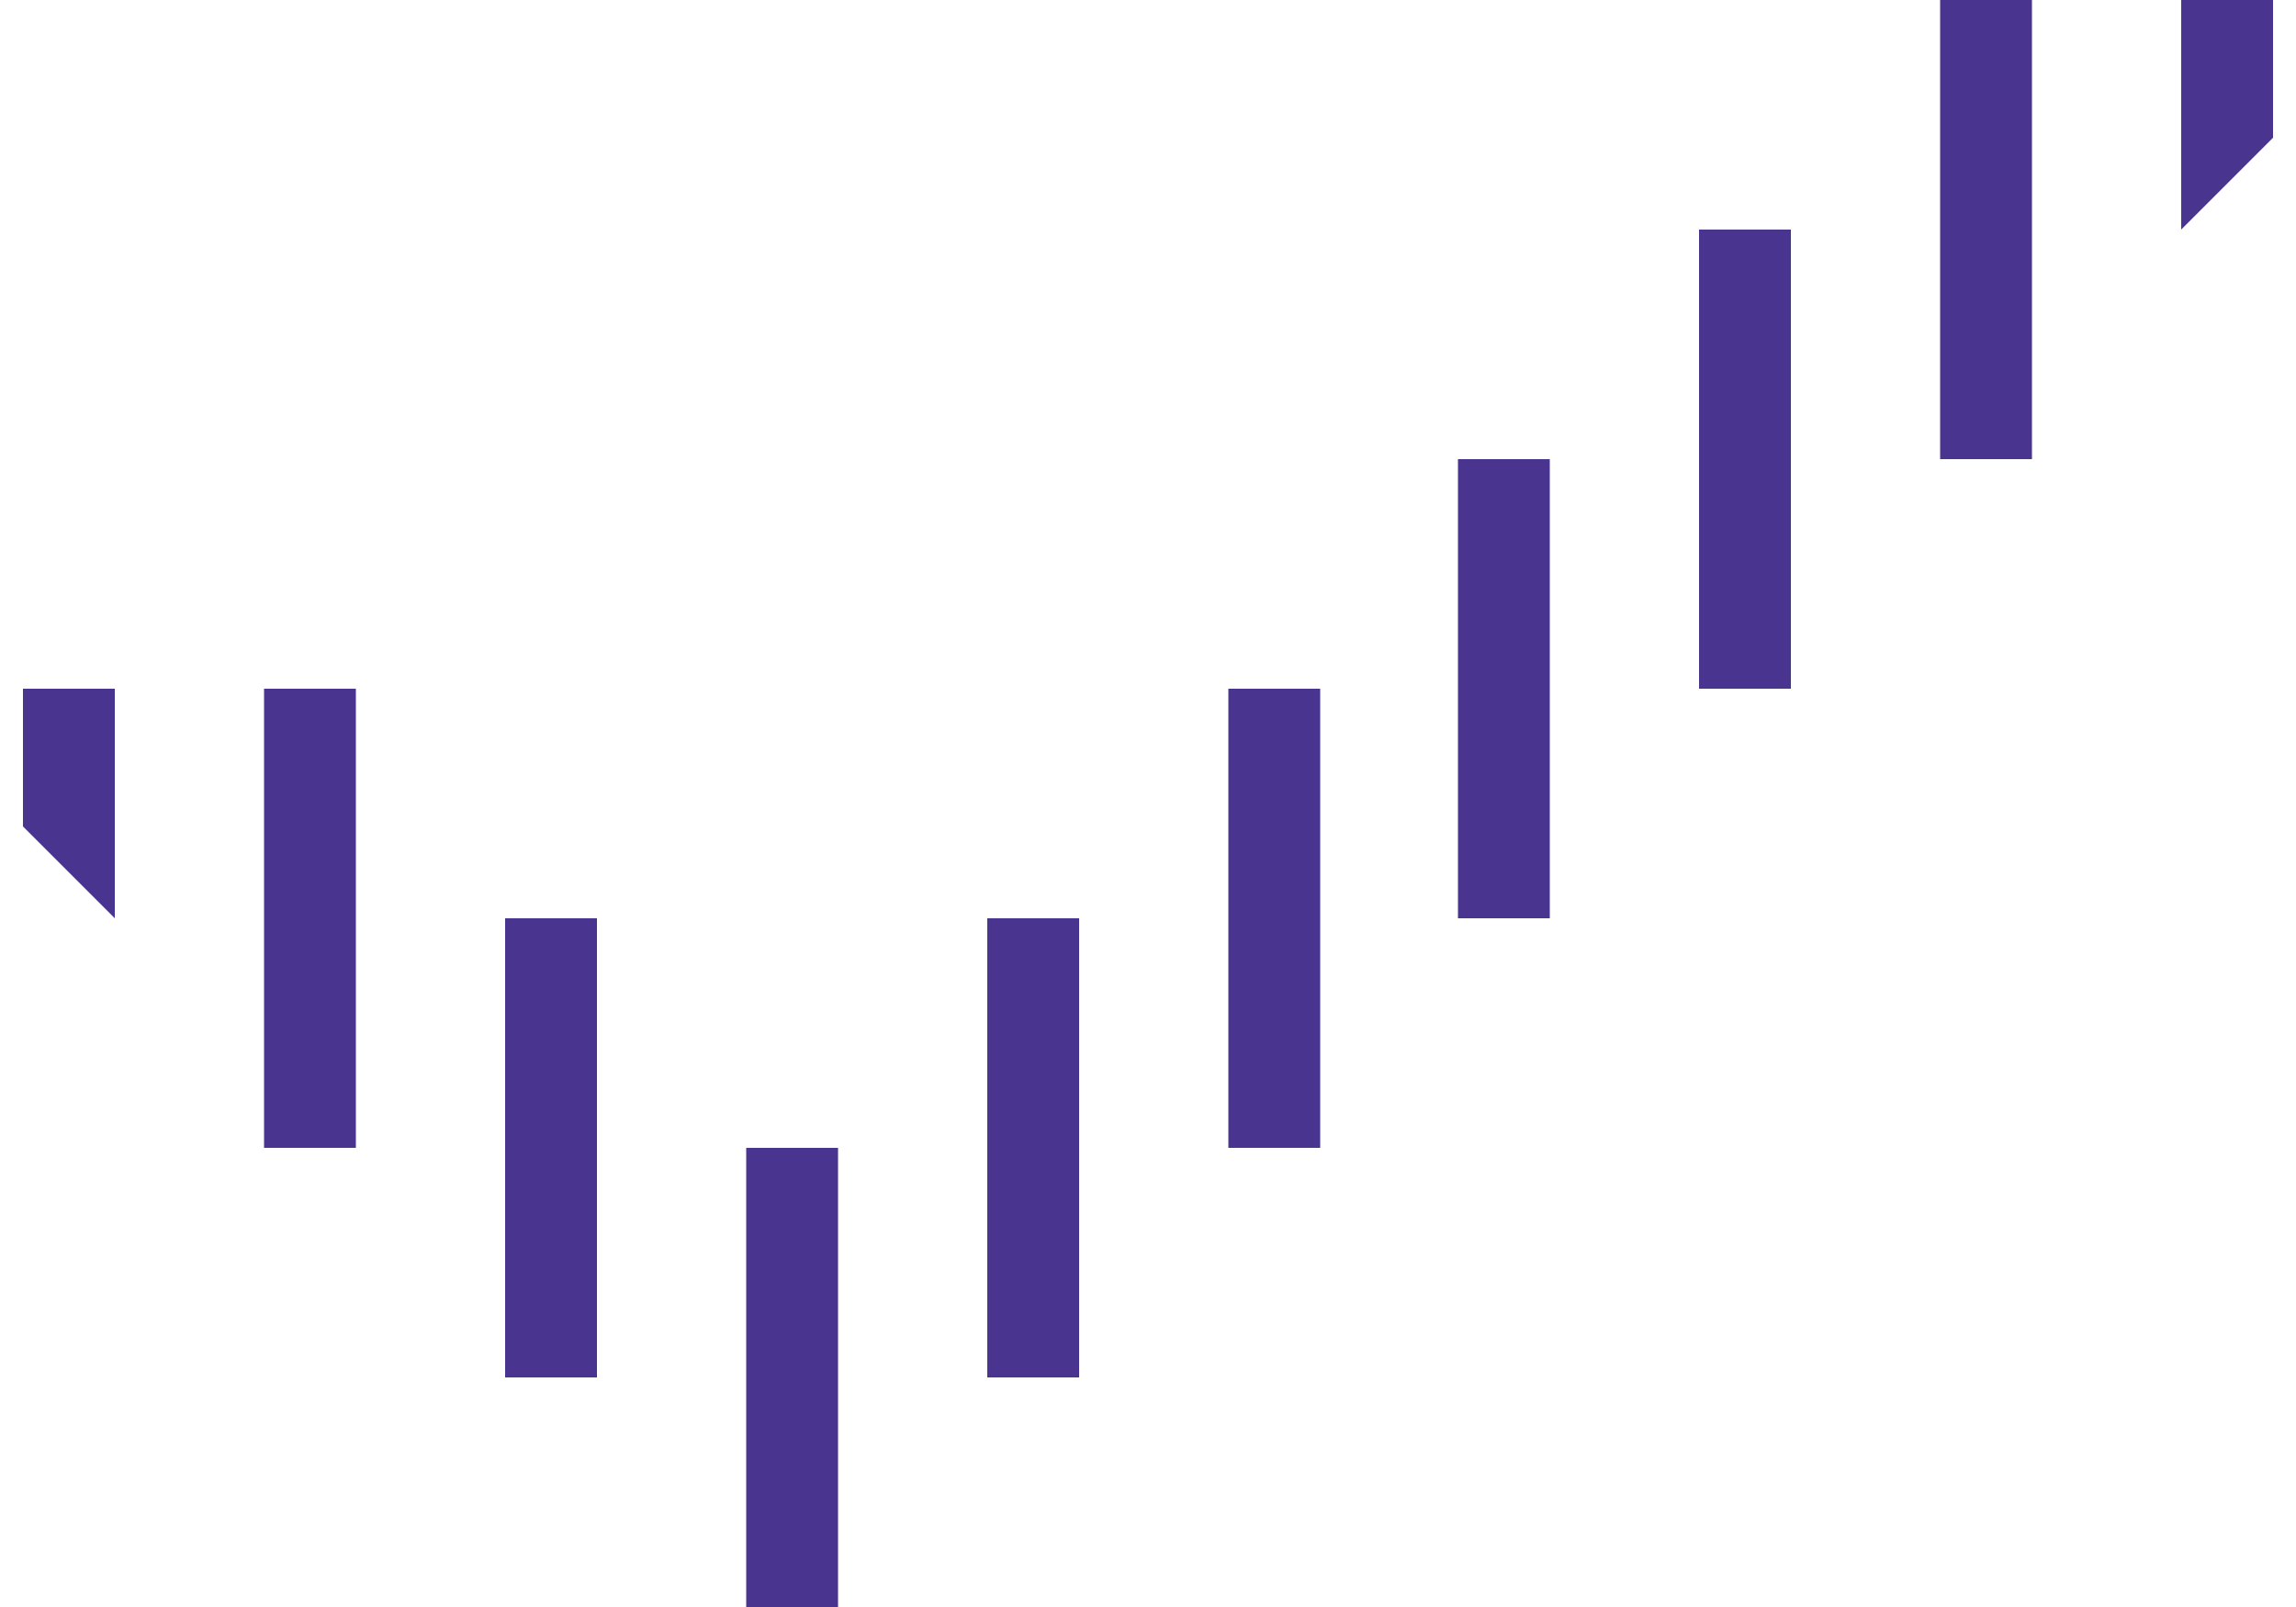 <?xml version="1.0" encoding="UTF-8"?>
<svg id="_レイヤー_1" data-name="レイヤー 1" xmlns="http://www.w3.org/2000/svg" xmlns:xlink="http://www.w3.org/1999/xlink" version="1.1" viewBox="0 0 20 14">
  <defs>
    <style>
      .cls-1 {
        clip-path: url(#clippath);
      }

      .cls-2 {
        fill: none;
      }

      .cls-2, .cls-3 {
        stroke-width: 0px;
      }

      .cls-3 {
        fill: #493490;
      }
    </style>
    <clipPath id="clippath">
      <rect class="cls-2" x=".2" width="19.6" height="14"/>
    </clipPath>
  </defs>
  <g class="cls-1">
    <g>
      <path class="cls-3" d="M7.3,10h-.8v4h.8v-4Z"/>
      <path class="cls-3" d="M9.4,8h-.8v4h.8v-4Z"/>
      <path class="cls-3" d="M11.5,6h-.8v4h.8v-4Z"/>
      <path class="cls-3" d="M13.5,4h-.8v4h.8v-4Z"/>
      <path class="cls-3" d="M15.6,2h-.8v4h.8v-4Z"/>
      <path class="cls-3" d="M17.7,0h-.8v4h.8V0Z"/>
      <path class="cls-3" d="M3.1,6h-.8v4h.8v-4Z"/>
      <path class="cls-3" d="M5.2,8h-.8v4h.8v-4Z"/>
      <path class="cls-3" d="M1,6H.2v1.2l.8.8v-2Z"/>
      <path class="cls-3" d="M19.8,0h-.8v2l.8-.8V0Z"/>
    </g>
  </g>
</svg>